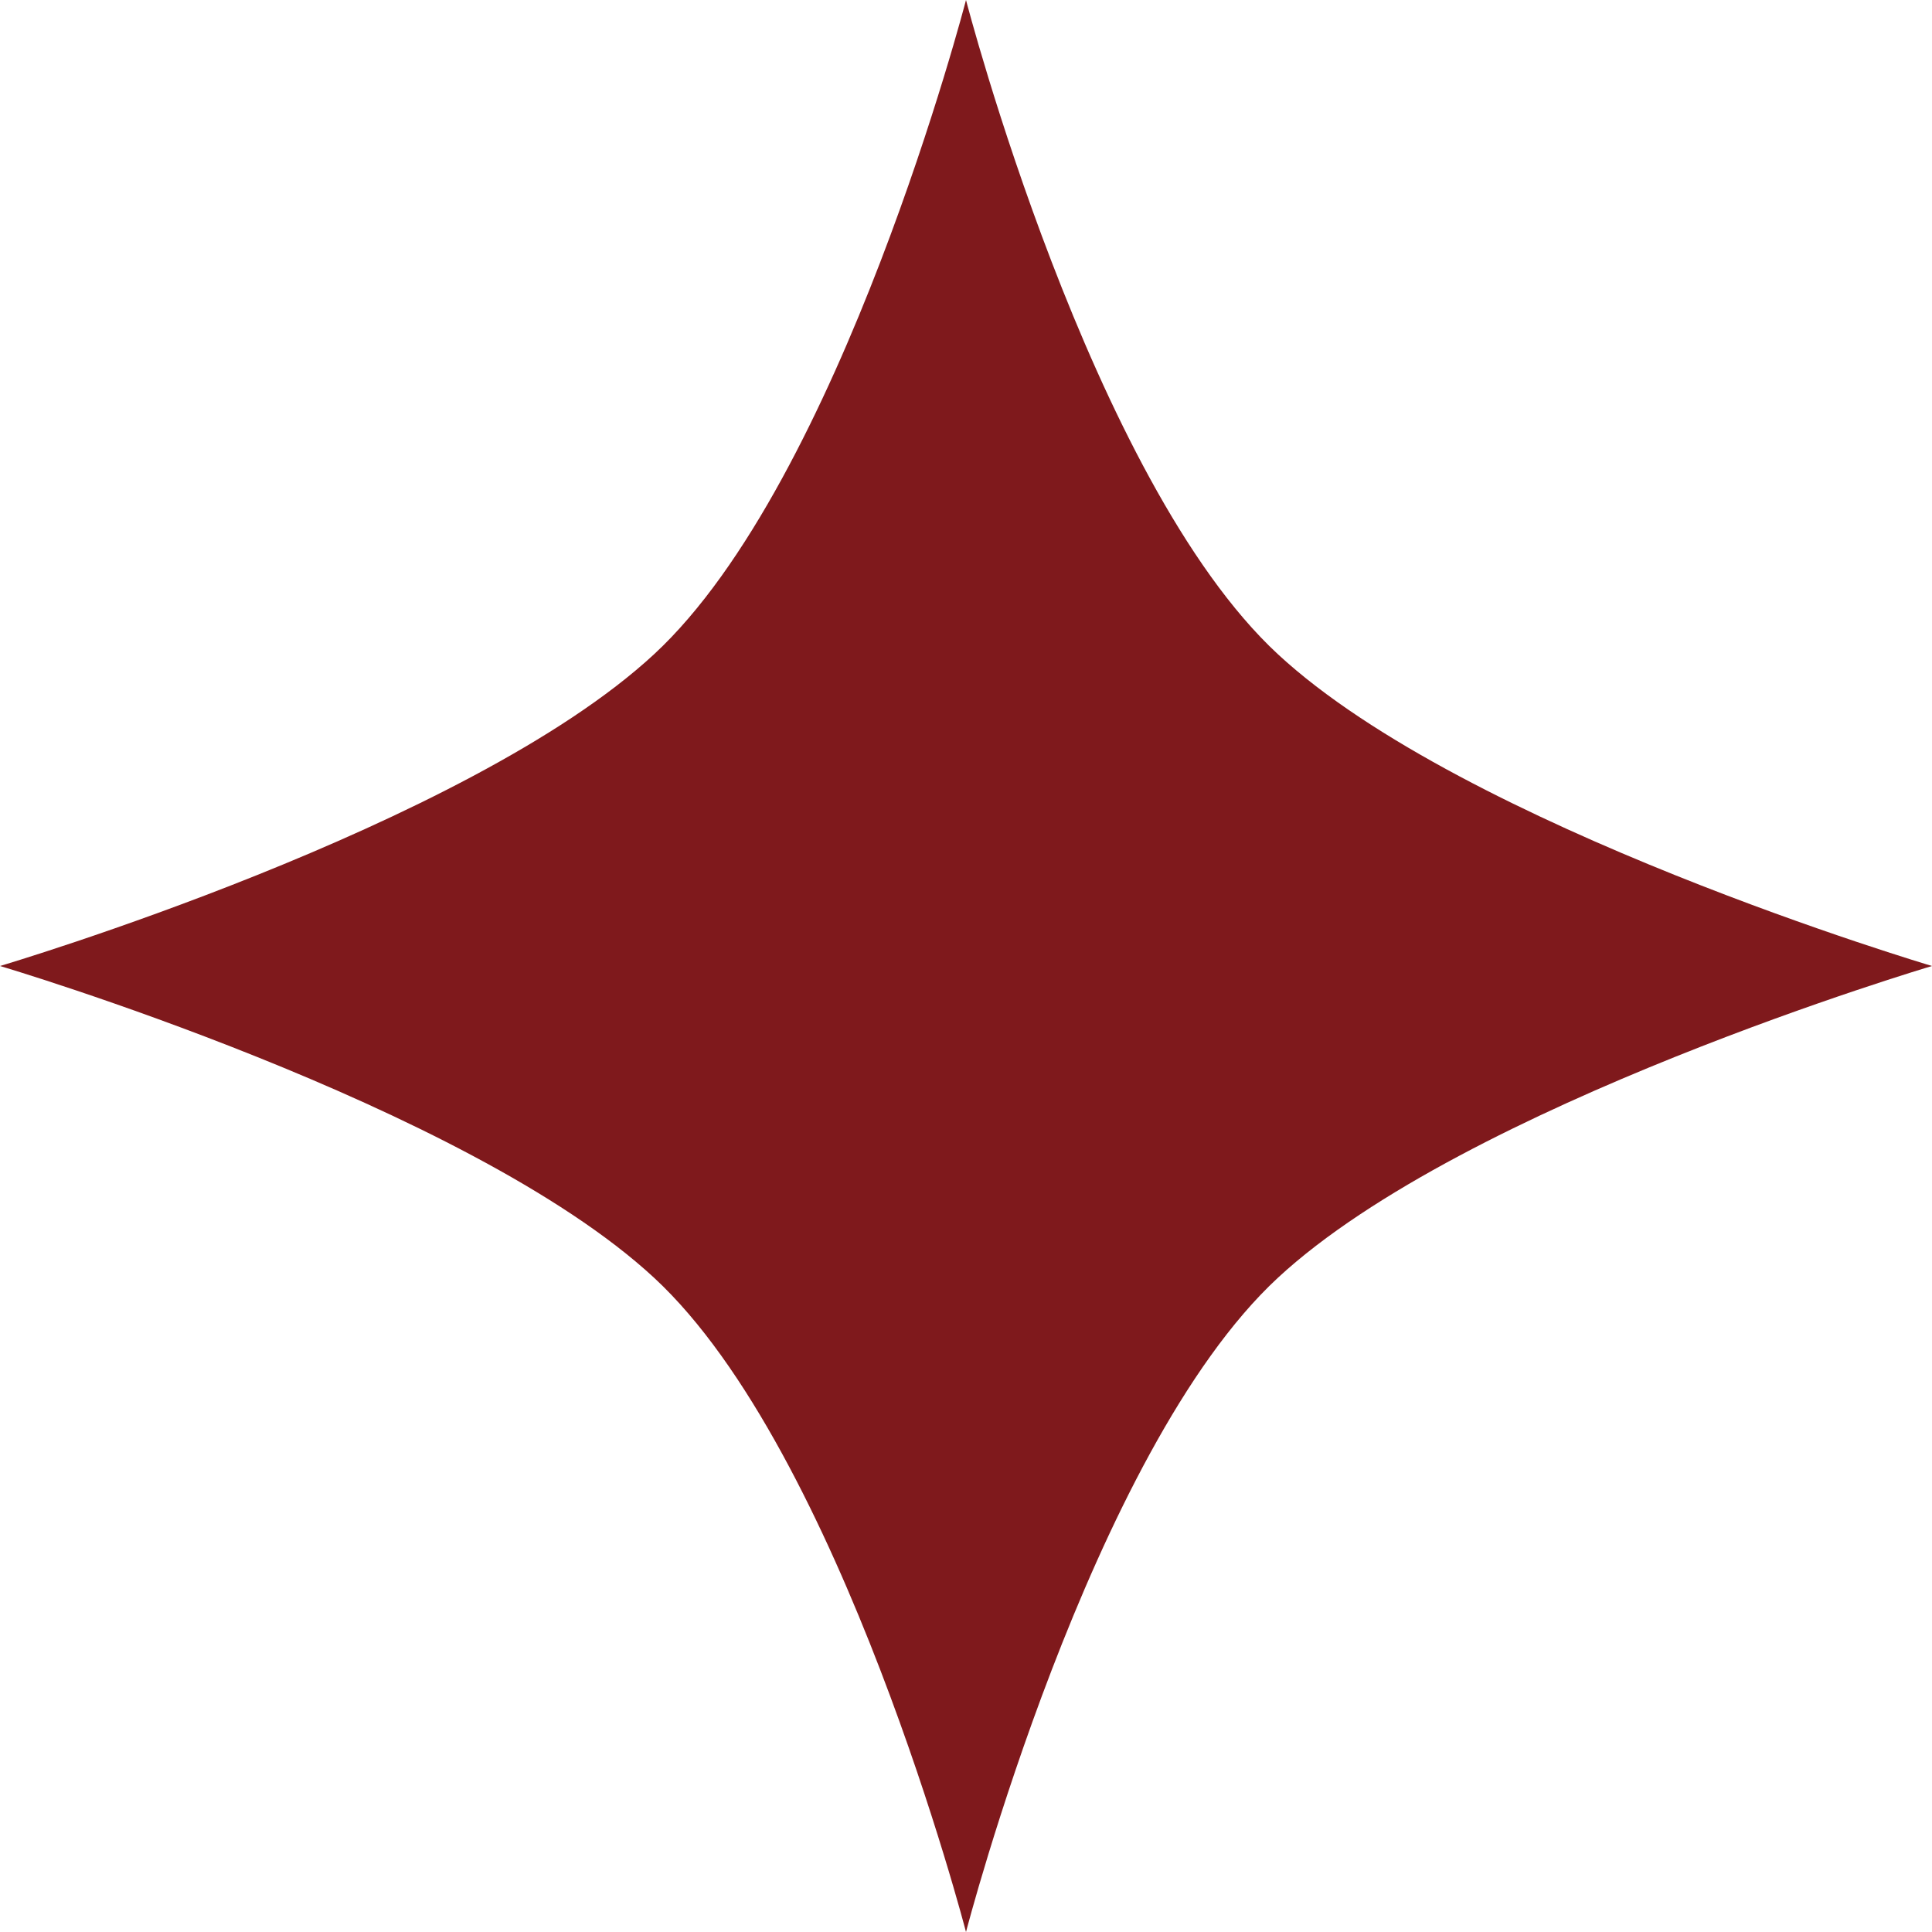 <svg xmlns="http://www.w3.org/2000/svg" fill="none" viewBox="0 0 32 32" height="32" width="32">
<g clip-path="url(#clip0_2325_35310)">
<path fill="#7F191C" d="M0 16C0 16 7.734 13.709 10.835 10.835C13.936 7.962 16 0 16 0C16 0 18.064 7.962 21.165 10.835C24.266 13.709 32 16 32 16C32 16 24.266 18.291 21.165 21.165C18.064 24.038 16 32 16 32C16 32 13.936 24.038 10.835 21.165C7.734 18.291 0 16 0 16Z"></path>
</g>
<defs>
<clipPath id="clip0_2325_35310">
<rect fill="white" height="32" width="32"></rect>
</clipPath>
</defs>
</svg>
